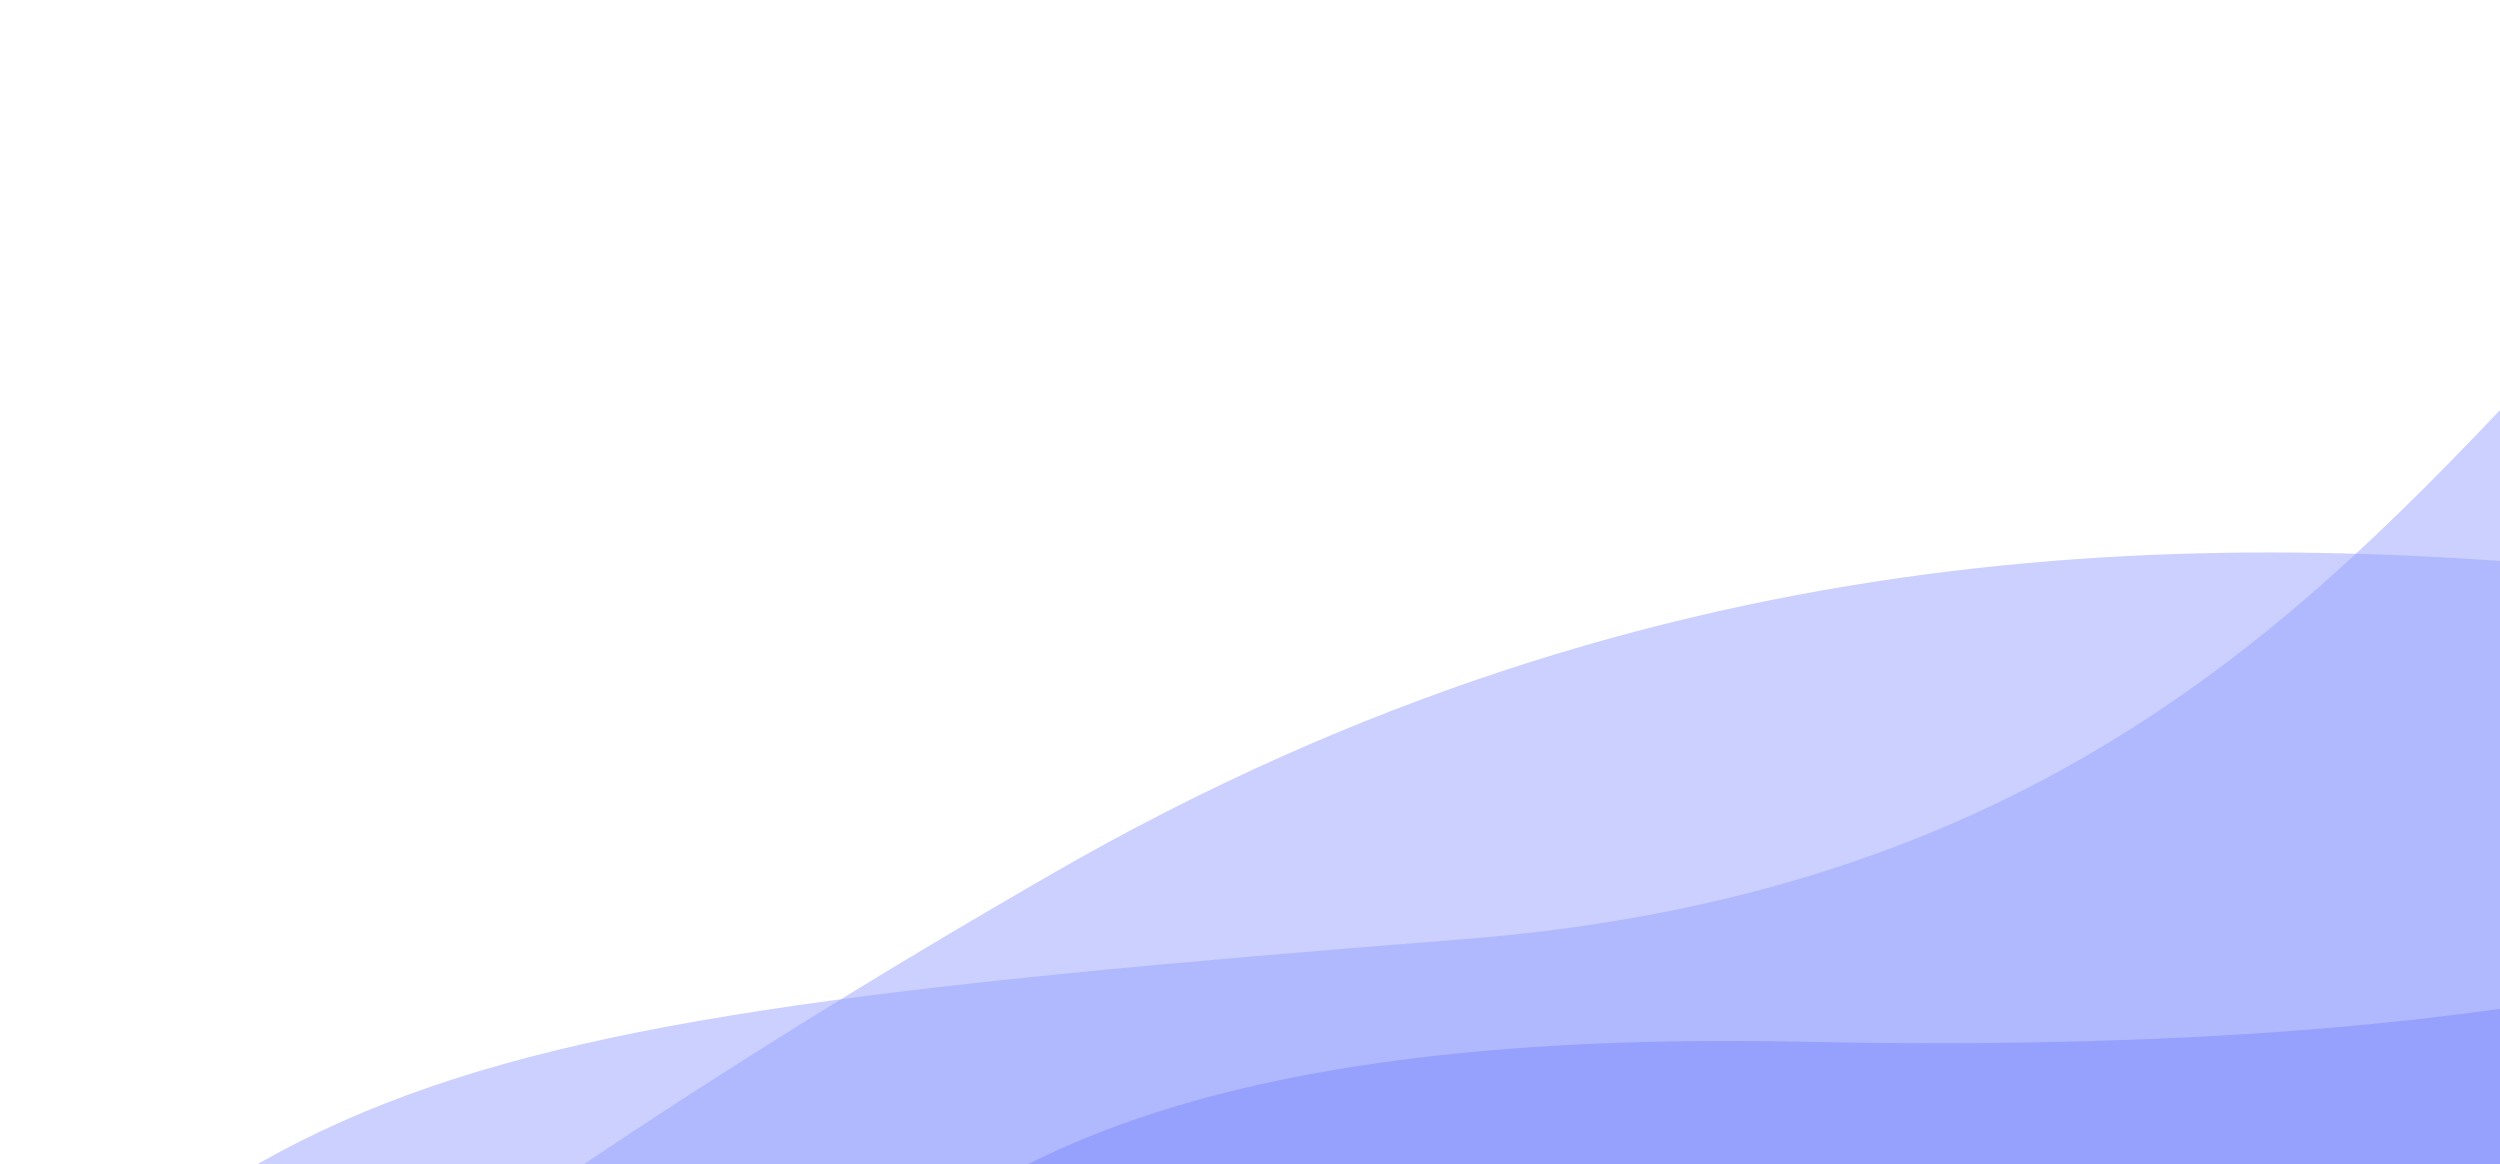 <svg width="189" height="88" viewBox="0 0 189 88" fill="none" xmlns="http://www.w3.org/2000/svg">
<g opacity="0.5">
<mask id="mask0" mask-type="alpha" maskUnits="userSpaceOnUse" x="13" y="4" width="220" height="134">
<path d="M19.785 98.921C9.695 86.13 13.681 70.62 28.688 64.278L162.821 7.603C177.829 1.261 198.175 6.49 208.266 19.281L226.763 42.729C236.854 55.52 232.868 71.03 217.861 77.371L83.728 134.047C68.72 140.388 48.374 135.16 38.283 122.368L19.785 98.921Z" fill="white" stroke="#E0E0E0"/>
</mask>
<g mask="url(#mask0)">
<path d="M-75.056 176.832C-105.377 175.893 -123.321 183.617 -133.427 194.061C-147.156 208.251 -121.344 221.924 -101.263 213.411L298.308 44.042C309.55 39.277 312.528 27.65 304.964 18.061C297.579 8.7 282.677 4.671 273.279 10.989C264.6 16.825 256.285 24.616 253.631 33.588C247.727 53.541 233.383 80.802 136.398 78.758C39.413 76.714 68.972 125.329 25.806 125.487C-17.359 125.644 6.064 179.343 -75.056 176.832Z" fill="#2F45FD"/>
<path opacity="0.5" d="M-72.064 151.693C-99.528 151.333 -116.765 165.079 -127.121 182.071C-138.172 200.204 -109.936 216.401 -87.531 206.934L311.481 38.337C315.405 36.679 316.447 32.624 313.809 29.28C308.213 22.186 275.064 25.675 271.456 32.624C270.524 34.42 269.499 36.232 268.374 38.055C249.333 68.912 172.449 12.498 79.536 66.058C-29.716 129.036 -5.554 152.567 -72.064 151.693Z" fill="#2F45FD"/>
<path opacity="0.5" d="M-123.751 161.987C-162.599 157.33 -181.83 176.452 -189.874 194.324C-194.217 203.973 -186.522 214.987 -174.317 220.976L-164.442 225.822C-153.735 231.077 -141.011 231.734 -131.098 227.546L356.221 21.636C360.823 19.691 362.045 14.935 358.951 11.012C352.31 2.594 296.258 0.231 284.412 -0.096C278.995 -0.245 272.757 -1.015 265.597 -2.527C191.426 -18.184 200.388 63.985 110.593 71.008C20.799 78.032 19.276 81.767 -24.031 127.892C-67.338 174.017 -58.767 169.775 -123.751 161.987Z" fill="#2F45FD"/>
</g>
</g>
</svg>
